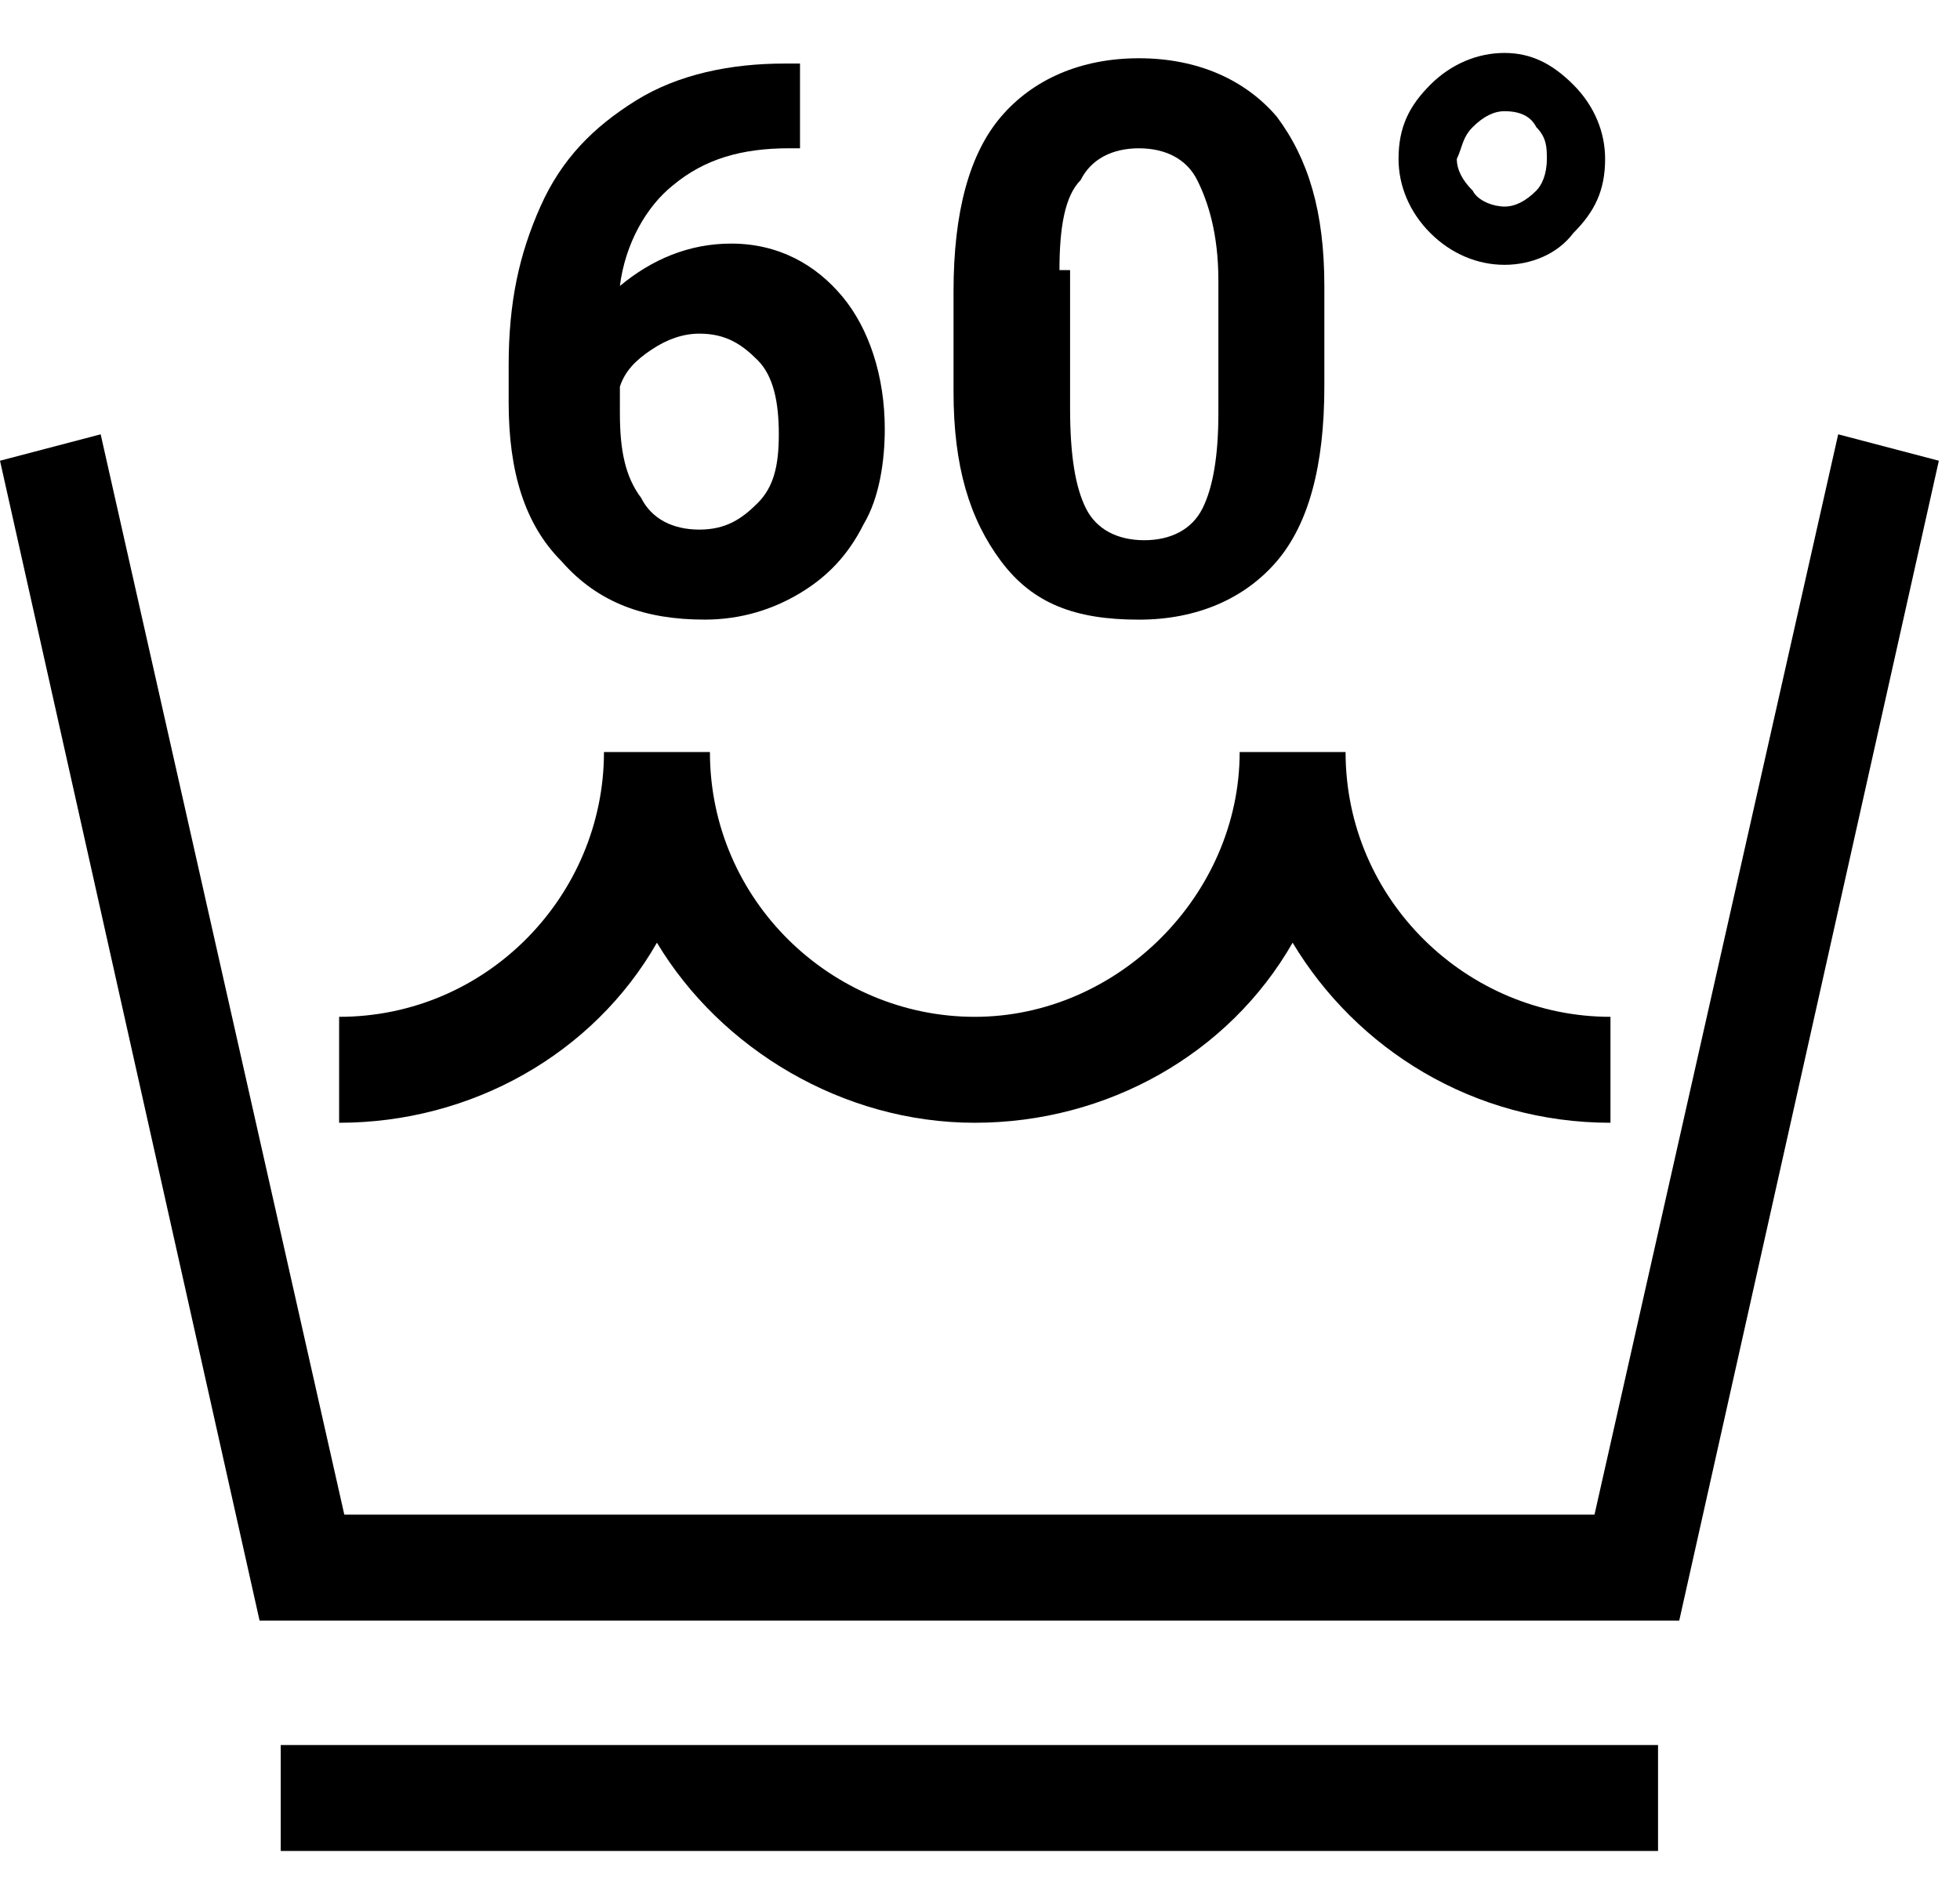 <svg width="48" height="46" viewBox="0 0 48 46" fill="none" xmlns="http://www.w3.org/2000/svg">
  <path fill-rule="evenodd" clip-rule="evenodd" d="M6.875 45.341H40.605V42.746H6.875V45.341Z" fill="black"/>
  <path fill-rule="evenodd" clip-rule="evenodd" d="M39.049 37.102H8.432L2.465 10.639L0 11.286L6.357 39.698H41.124L47.482 11.286L45.017 10.639L39.049 37.102Z" fill="black"/>
  <path fill-rule="evenodd" clip-rule="evenodd" d="M16.088 23.092C17.645 25.687 20.629 27.503 23.872 27.503C27.116 27.503 30.099 25.817 31.656 23.092C33.213 25.687 36.067 27.503 39.44 27.503V24.908C35.937 24.908 32.953 22.054 32.953 18.422H30.359C30.359 21.925 27.375 24.908 23.872 24.908C20.37 24.908 17.386 22.054 17.386 18.422H14.791C14.791 21.925 11.937 24.908 8.305 24.908V27.503C11.548 27.503 14.532 25.817 16.088 23.092Z" fill="black"/>
  <path fill-rule="evenodd" clip-rule="evenodd" d="M15.181 9.47C15.311 9.081 15.57 8.822 15.96 8.562C16.349 8.303 16.738 8.173 17.127 8.173C17.776 8.173 18.165 8.432 18.554 8.822C18.944 9.211 19.073 9.859 19.073 10.638C19.073 11.416 18.944 11.935 18.554 12.324C18.165 12.713 17.776 12.973 17.127 12.973C16.479 12.973 15.96 12.713 15.7 12.194C15.311 11.676 15.181 11.027 15.181 10.119V9.47ZM17.257 15.178C18.165 15.178 18.944 14.919 19.592 14.53C20.241 14.14 20.76 13.621 21.149 12.843C21.538 12.194 21.668 11.286 21.668 10.508C21.668 9.211 21.279 8.043 20.63 7.265C19.981 6.486 19.073 5.967 17.906 5.967C16.868 5.967 15.96 6.357 15.181 7.005C15.311 5.967 15.83 5.059 16.479 4.54C17.257 3.892 18.165 3.632 19.333 3.632H19.592V1.557H19.203C17.906 1.557 16.608 1.816 15.57 2.465C14.533 3.113 13.754 3.892 13.235 5.059C12.716 6.227 12.457 7.394 12.457 8.951V9.859C12.457 11.546 12.846 12.843 13.754 13.751C14.662 14.789 15.83 15.178 17.257 15.178Z" fill="black"/>
  <path fill-rule="evenodd" clip-rule="evenodd" d="M26.465 4.411C26.724 3.892 27.244 3.633 27.892 3.633C28.541 3.633 29.06 3.892 29.319 4.411C29.579 4.93 29.838 5.708 29.838 6.876V10.119C29.838 11.157 29.708 11.935 29.449 12.454C29.189 12.973 28.671 13.233 28.022 13.233C27.373 13.233 26.854 12.973 26.595 12.454C26.335 11.935 26.206 11.157 26.206 9.989V6.616H25.946C25.946 5.579 26.076 4.8 26.465 4.411ZM27.892 15.179C29.319 15.179 30.487 14.66 31.265 13.752C32.044 12.844 32.433 11.416 32.433 9.47V7.006C32.433 5.189 32.044 3.892 31.265 2.854C30.487 1.946 29.319 1.427 27.892 1.427C26.465 1.427 25.297 1.946 24.519 2.854C23.741 3.762 23.352 5.189 23.352 7.135V9.6C23.352 11.416 23.741 12.714 24.519 13.752C25.297 14.789 26.335 15.179 27.892 15.179Z" fill="black"/>
  <path fill-rule="evenodd" clip-rule="evenodd" d="M36.066 3.114C36.326 2.854 36.585 2.724 36.845 2.724C37.234 2.724 37.493 2.854 37.623 3.114C37.882 3.373 37.882 3.632 37.882 3.892C37.882 4.281 37.753 4.541 37.623 4.67C37.364 4.93 37.104 5.06 36.845 5.06C36.585 5.06 36.196 4.93 36.066 4.67C35.807 4.411 35.677 4.151 35.677 3.892C35.807 3.632 35.807 3.373 36.066 3.114ZM36.845 6.487C37.493 6.487 38.142 6.227 38.531 5.708C39.05 5.189 39.309 4.67 39.309 3.892C39.309 3.243 39.05 2.595 38.531 2.076C38.012 1.557 37.493 1.297 36.845 1.297C36.196 1.297 35.547 1.557 35.028 2.076C34.51 2.595 34.25 3.114 34.25 3.892C34.25 4.541 34.51 5.189 35.028 5.708C35.547 6.227 36.196 6.487 36.845 6.487Z" fill="black"/>
  </svg>
